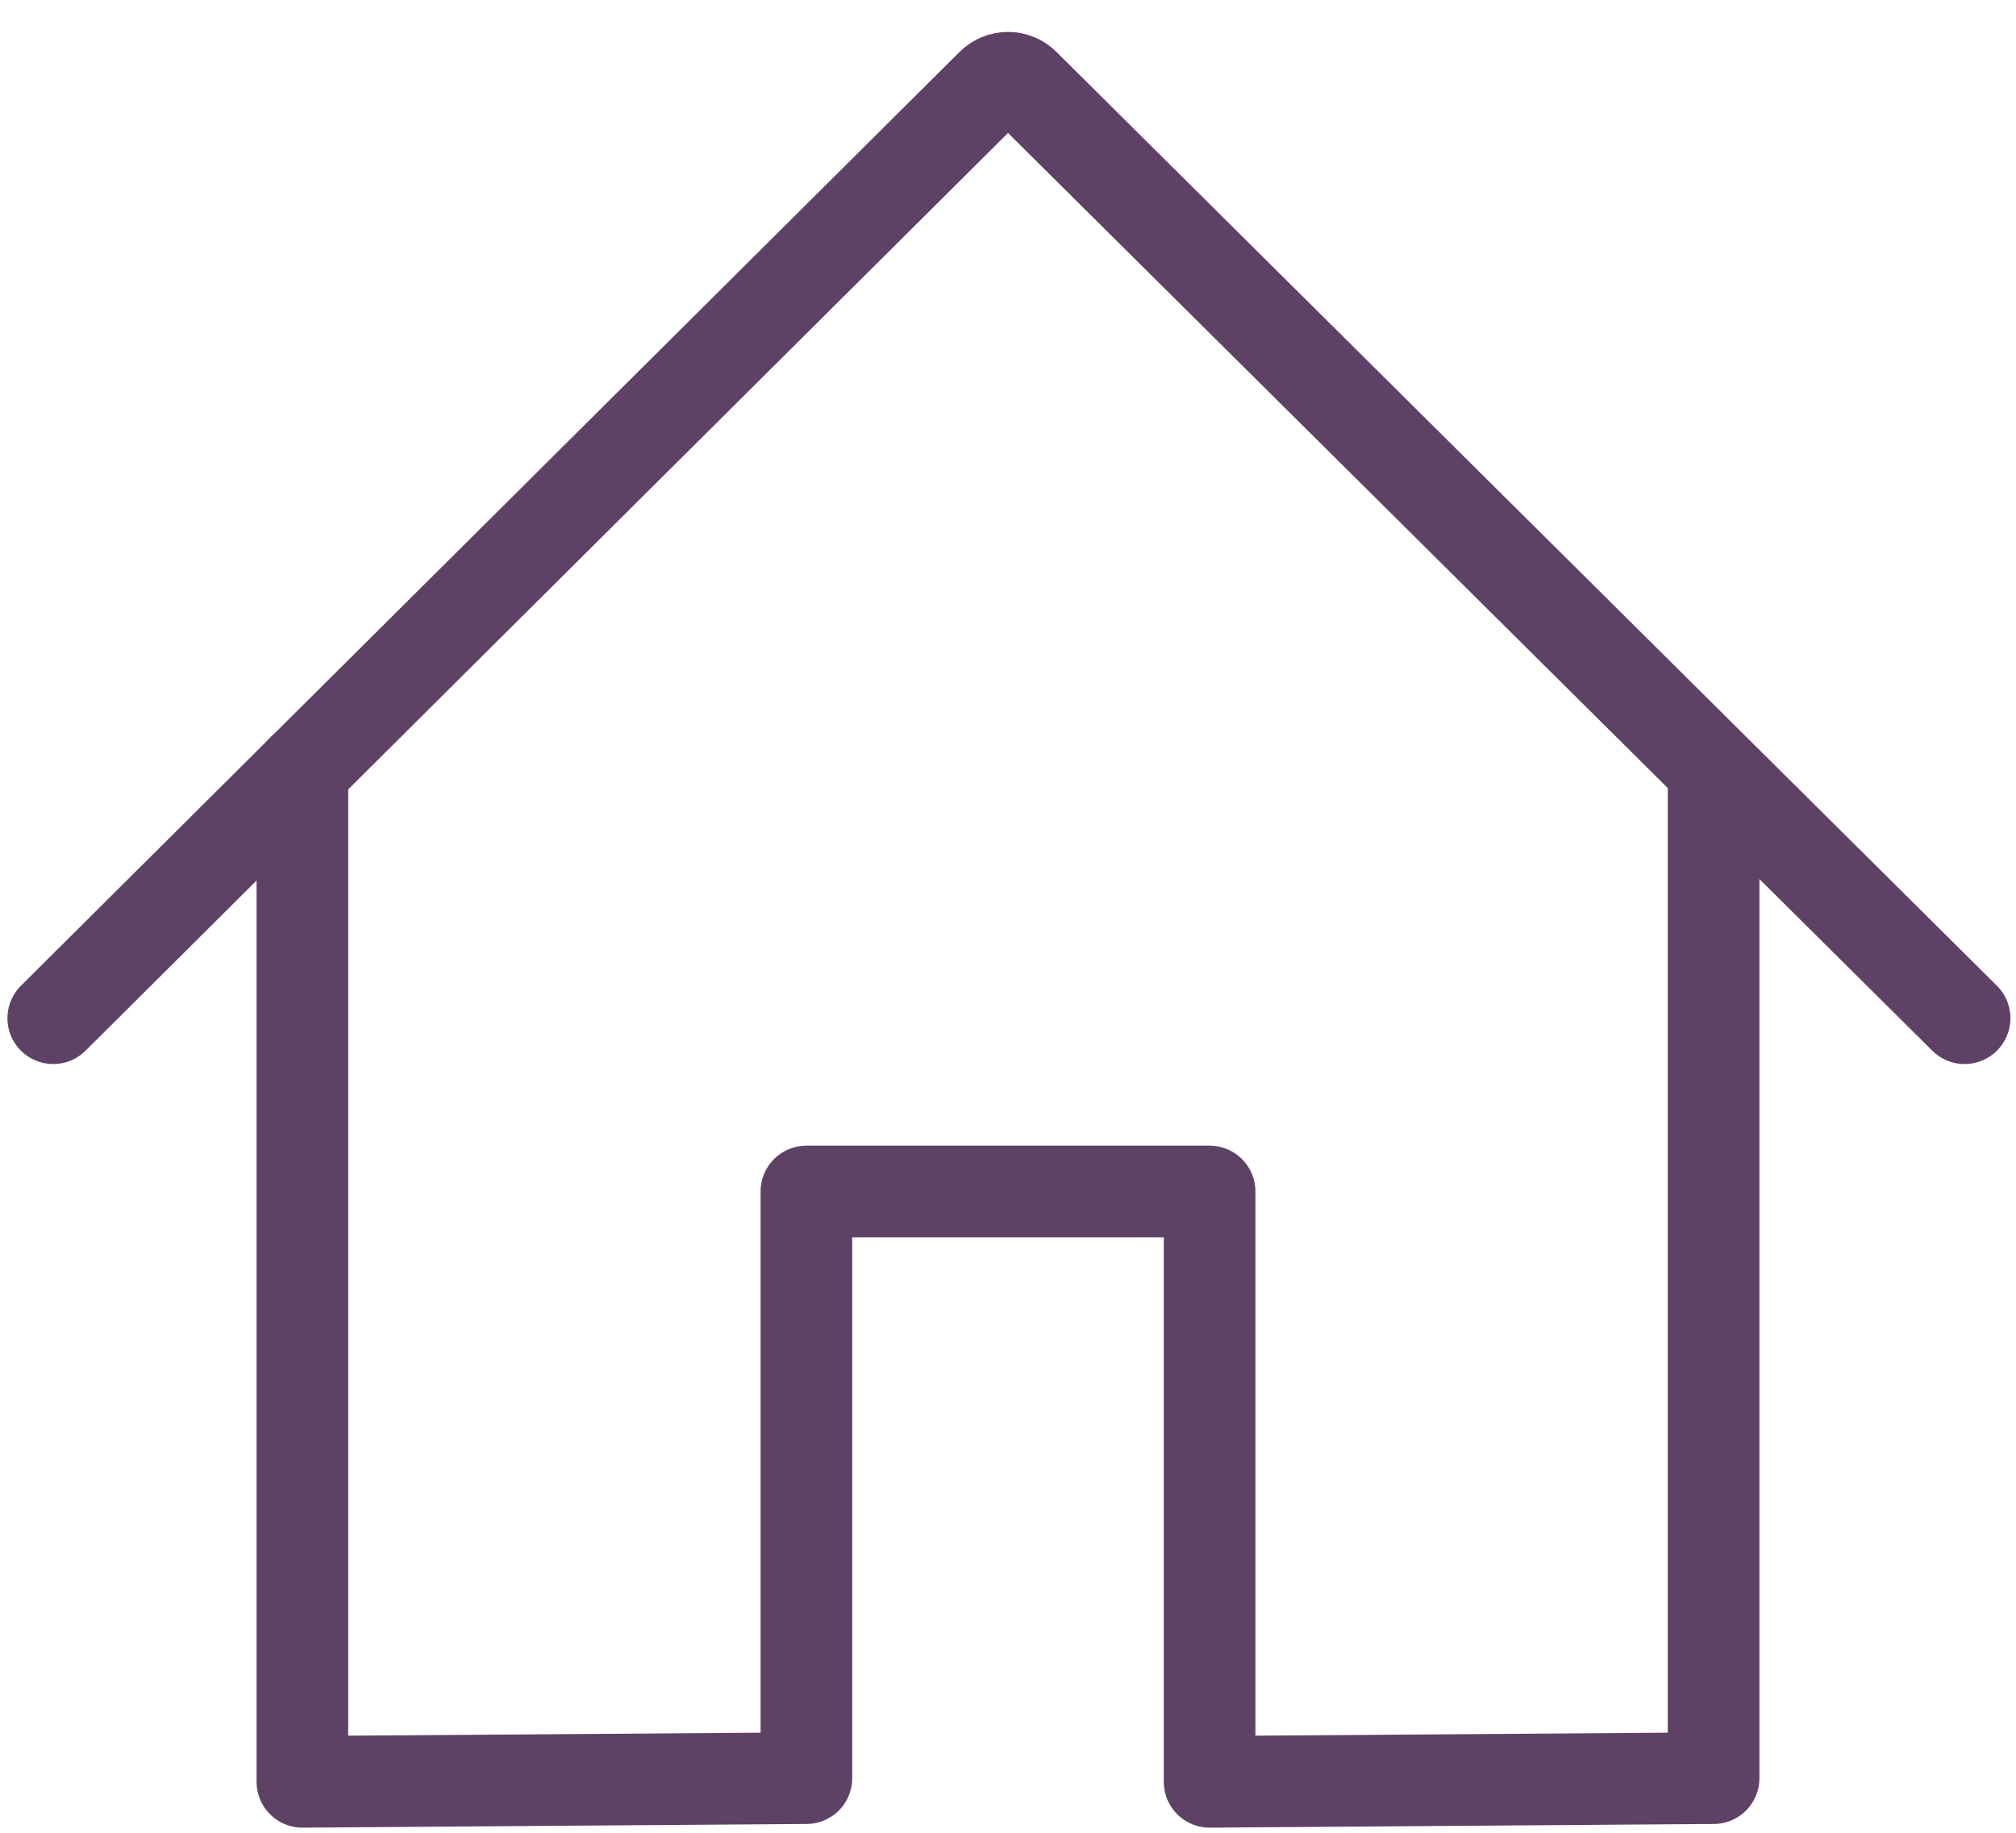 <svg width="22" height="20" viewBox="0 0 22 20" fill="none" xmlns="http://www.w3.org/2000/svg">
<path d="M0.581 11.111L10.824 0.921C10.921 0.824 11.079 0.824 11.176 0.921L21.439 11.111" stroke="#5D4266" stroke-linecap="round"/>
<path d="M3.3 8.404V19.444L8.8 19.404V13.002H13.2V19.444L18.7 19.404V8.404" stroke="#5D4266" stroke-linecap="round" stroke-linejoin="round"/>
</svg>
